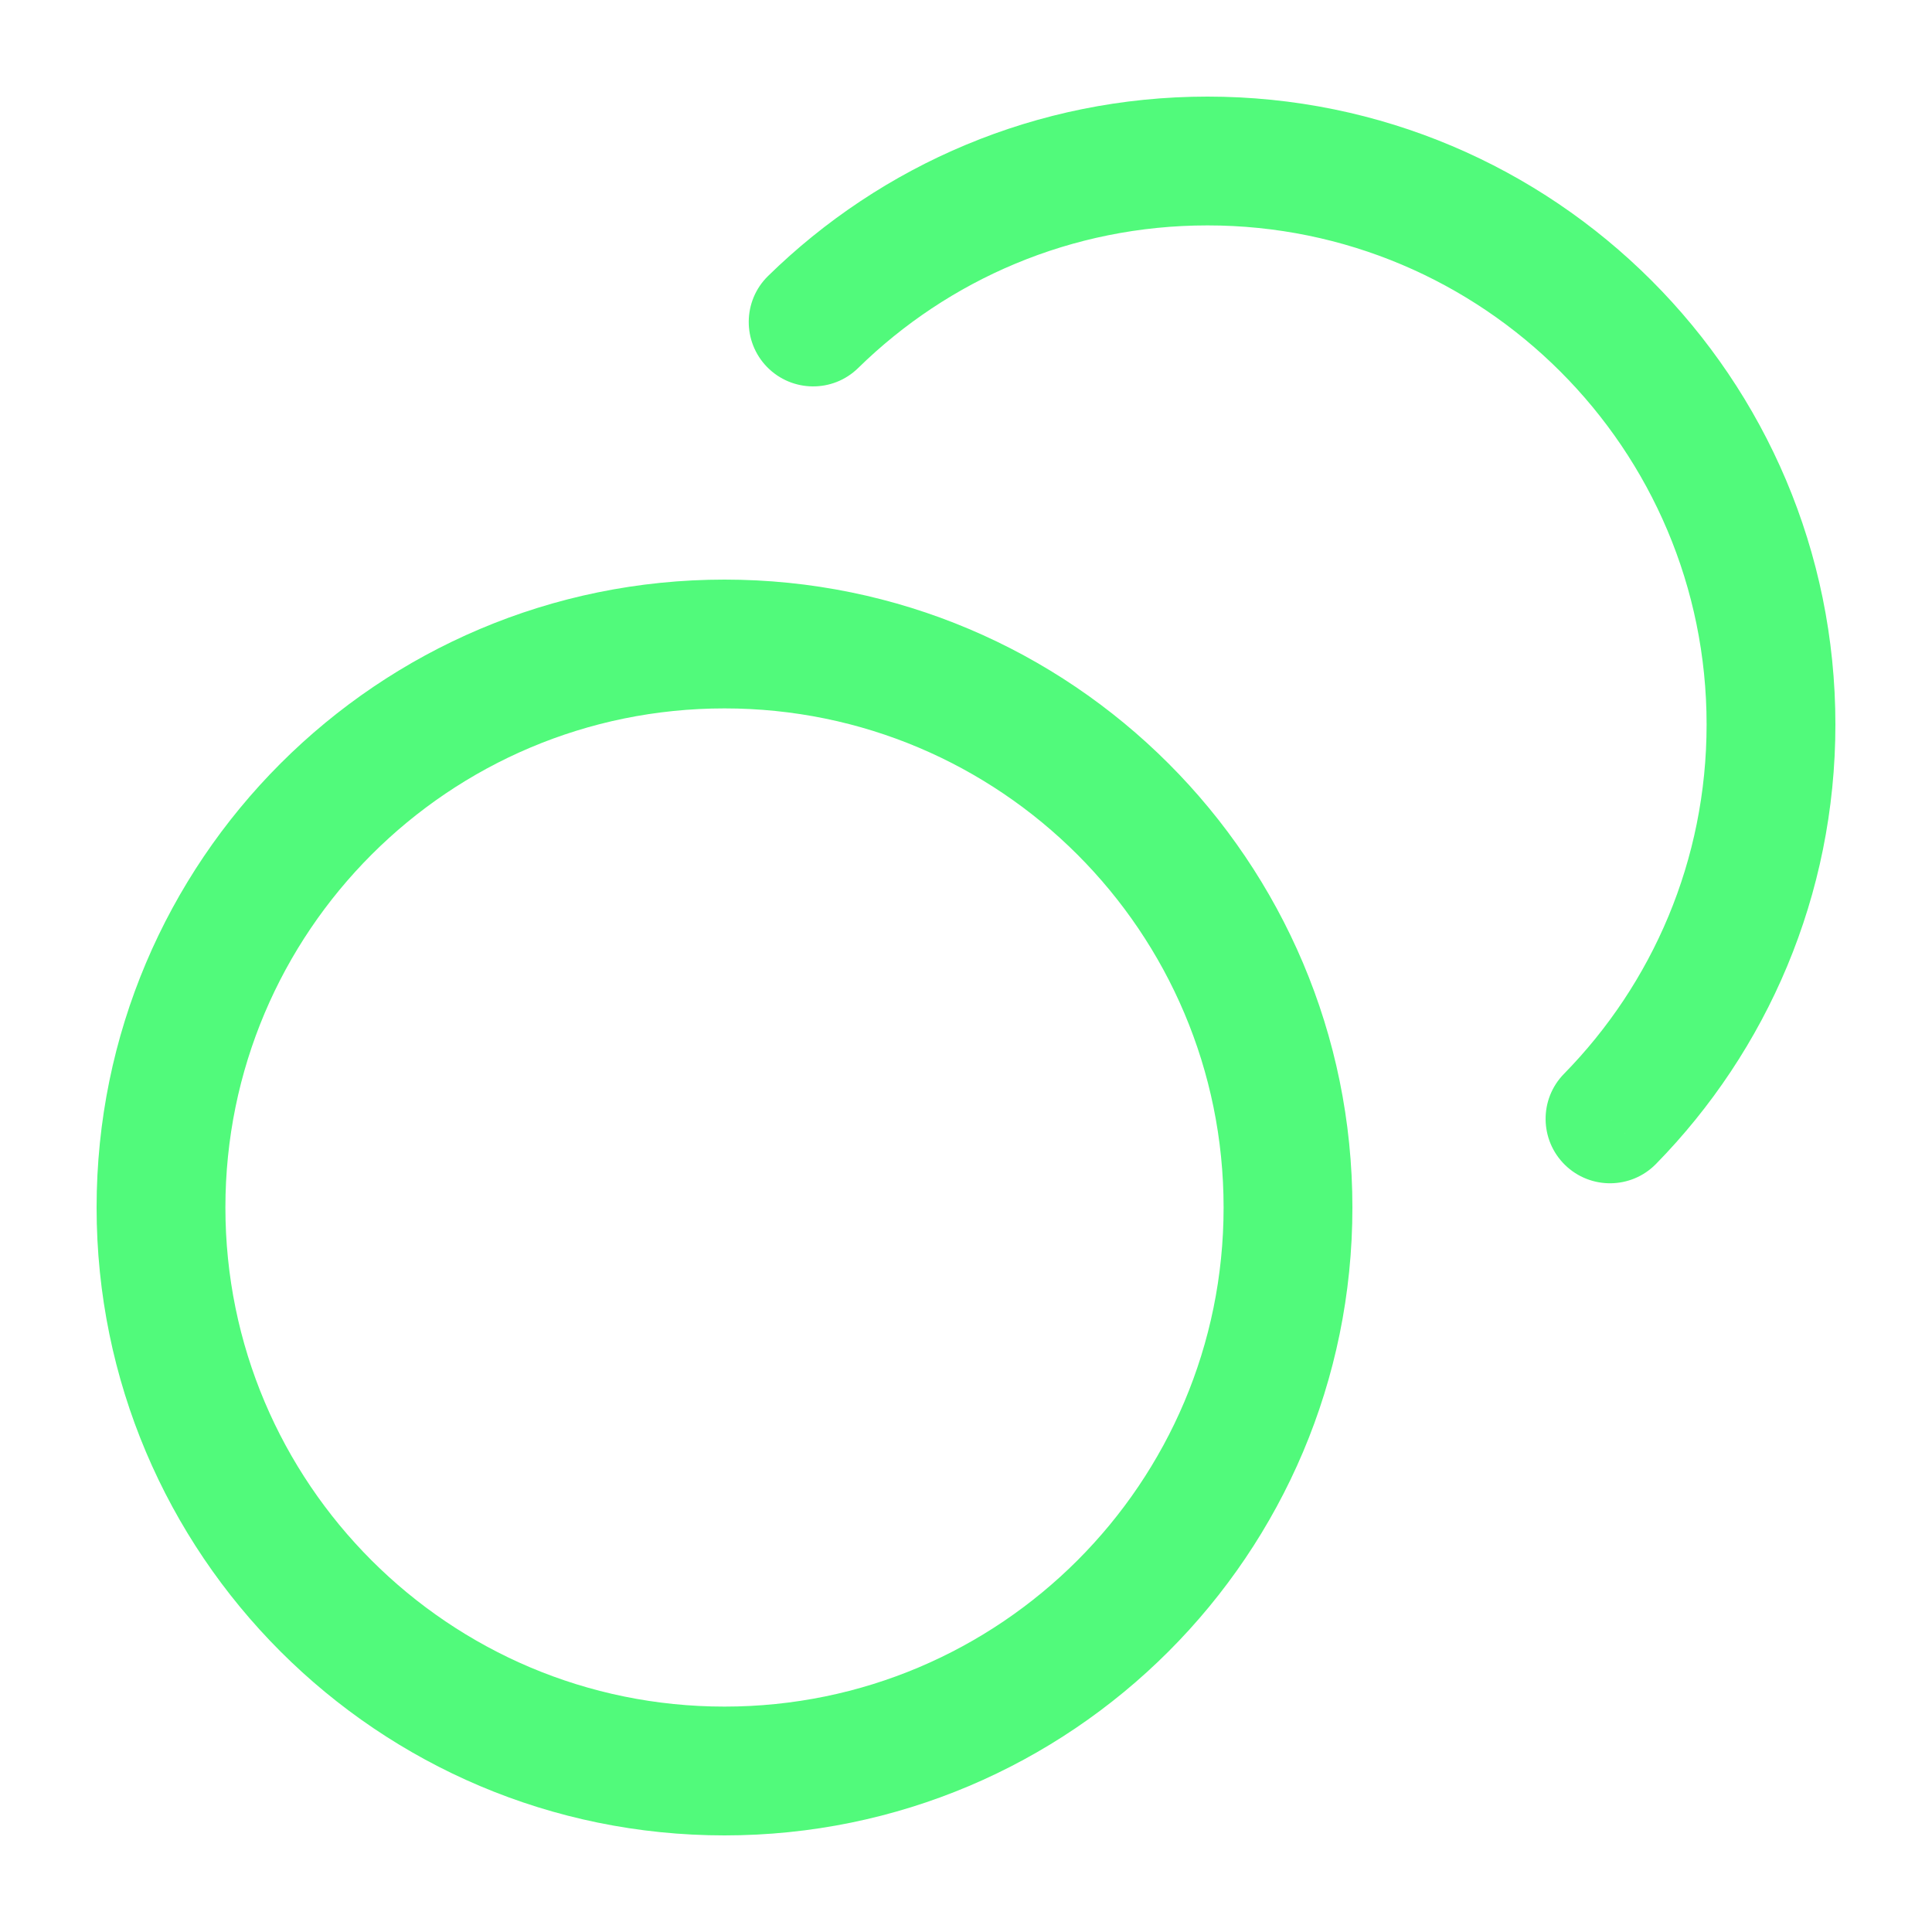 <svg width="30" height="30" viewBox="0 0 30 30" fill="none" xmlns="http://www.w3.org/2000/svg">
<path d="M11.926 4.286C11.532 4.672 11.526 5.305 11.912 5.7C12.299 6.094 12.932 6.101 13.326 5.714L11.926 4.286ZM24.286 16.674C23.899 17.068 23.906 17.701 24.3 18.088C24.695 18.475 25.328 18.468 25.714 18.074L24.286 16.674ZM20 18.75H19C19 23.03 15.53 26.5 11.25 26.5V27.5V28.5C16.635 28.5 21 24.135 21 18.75H20ZM11.25 27.5V26.5C6.97 26.5 3.5 23.03 3.5 18.75H2.5H1.5C1.5 24.135 5.865 28.5 11.25 28.5V27.5ZM2.5 18.75H3.5C3.5 14.47 6.97 11 11.25 11V10V9C5.865 9 1.5 13.365 1.5 18.75H2.5ZM11.25 10V11C15.53 11 19 14.47 19 18.75H20H21C21 13.365 16.635 9 11.25 9V10ZM27.5 11.25H28.5C28.5 5.865 24.135 1.5 18.75 1.5V2.5V3.5C23.03 3.5 26.5 6.97 26.5 11.25H27.5ZM18.75 2.5V1.5C16.094 1.5 13.684 2.564 11.926 4.286L12.626 5L13.326 5.714C14.725 4.343 16.638 3.5 18.75 3.5V2.5ZM25 17.374L25.714 18.074C27.436 16.316 28.5 13.906 28.5 11.25H27.5H26.5C26.5 13.362 25.657 15.275 24.286 16.674L25 17.374Z" fill="#51FA7B"/>
</svg>
